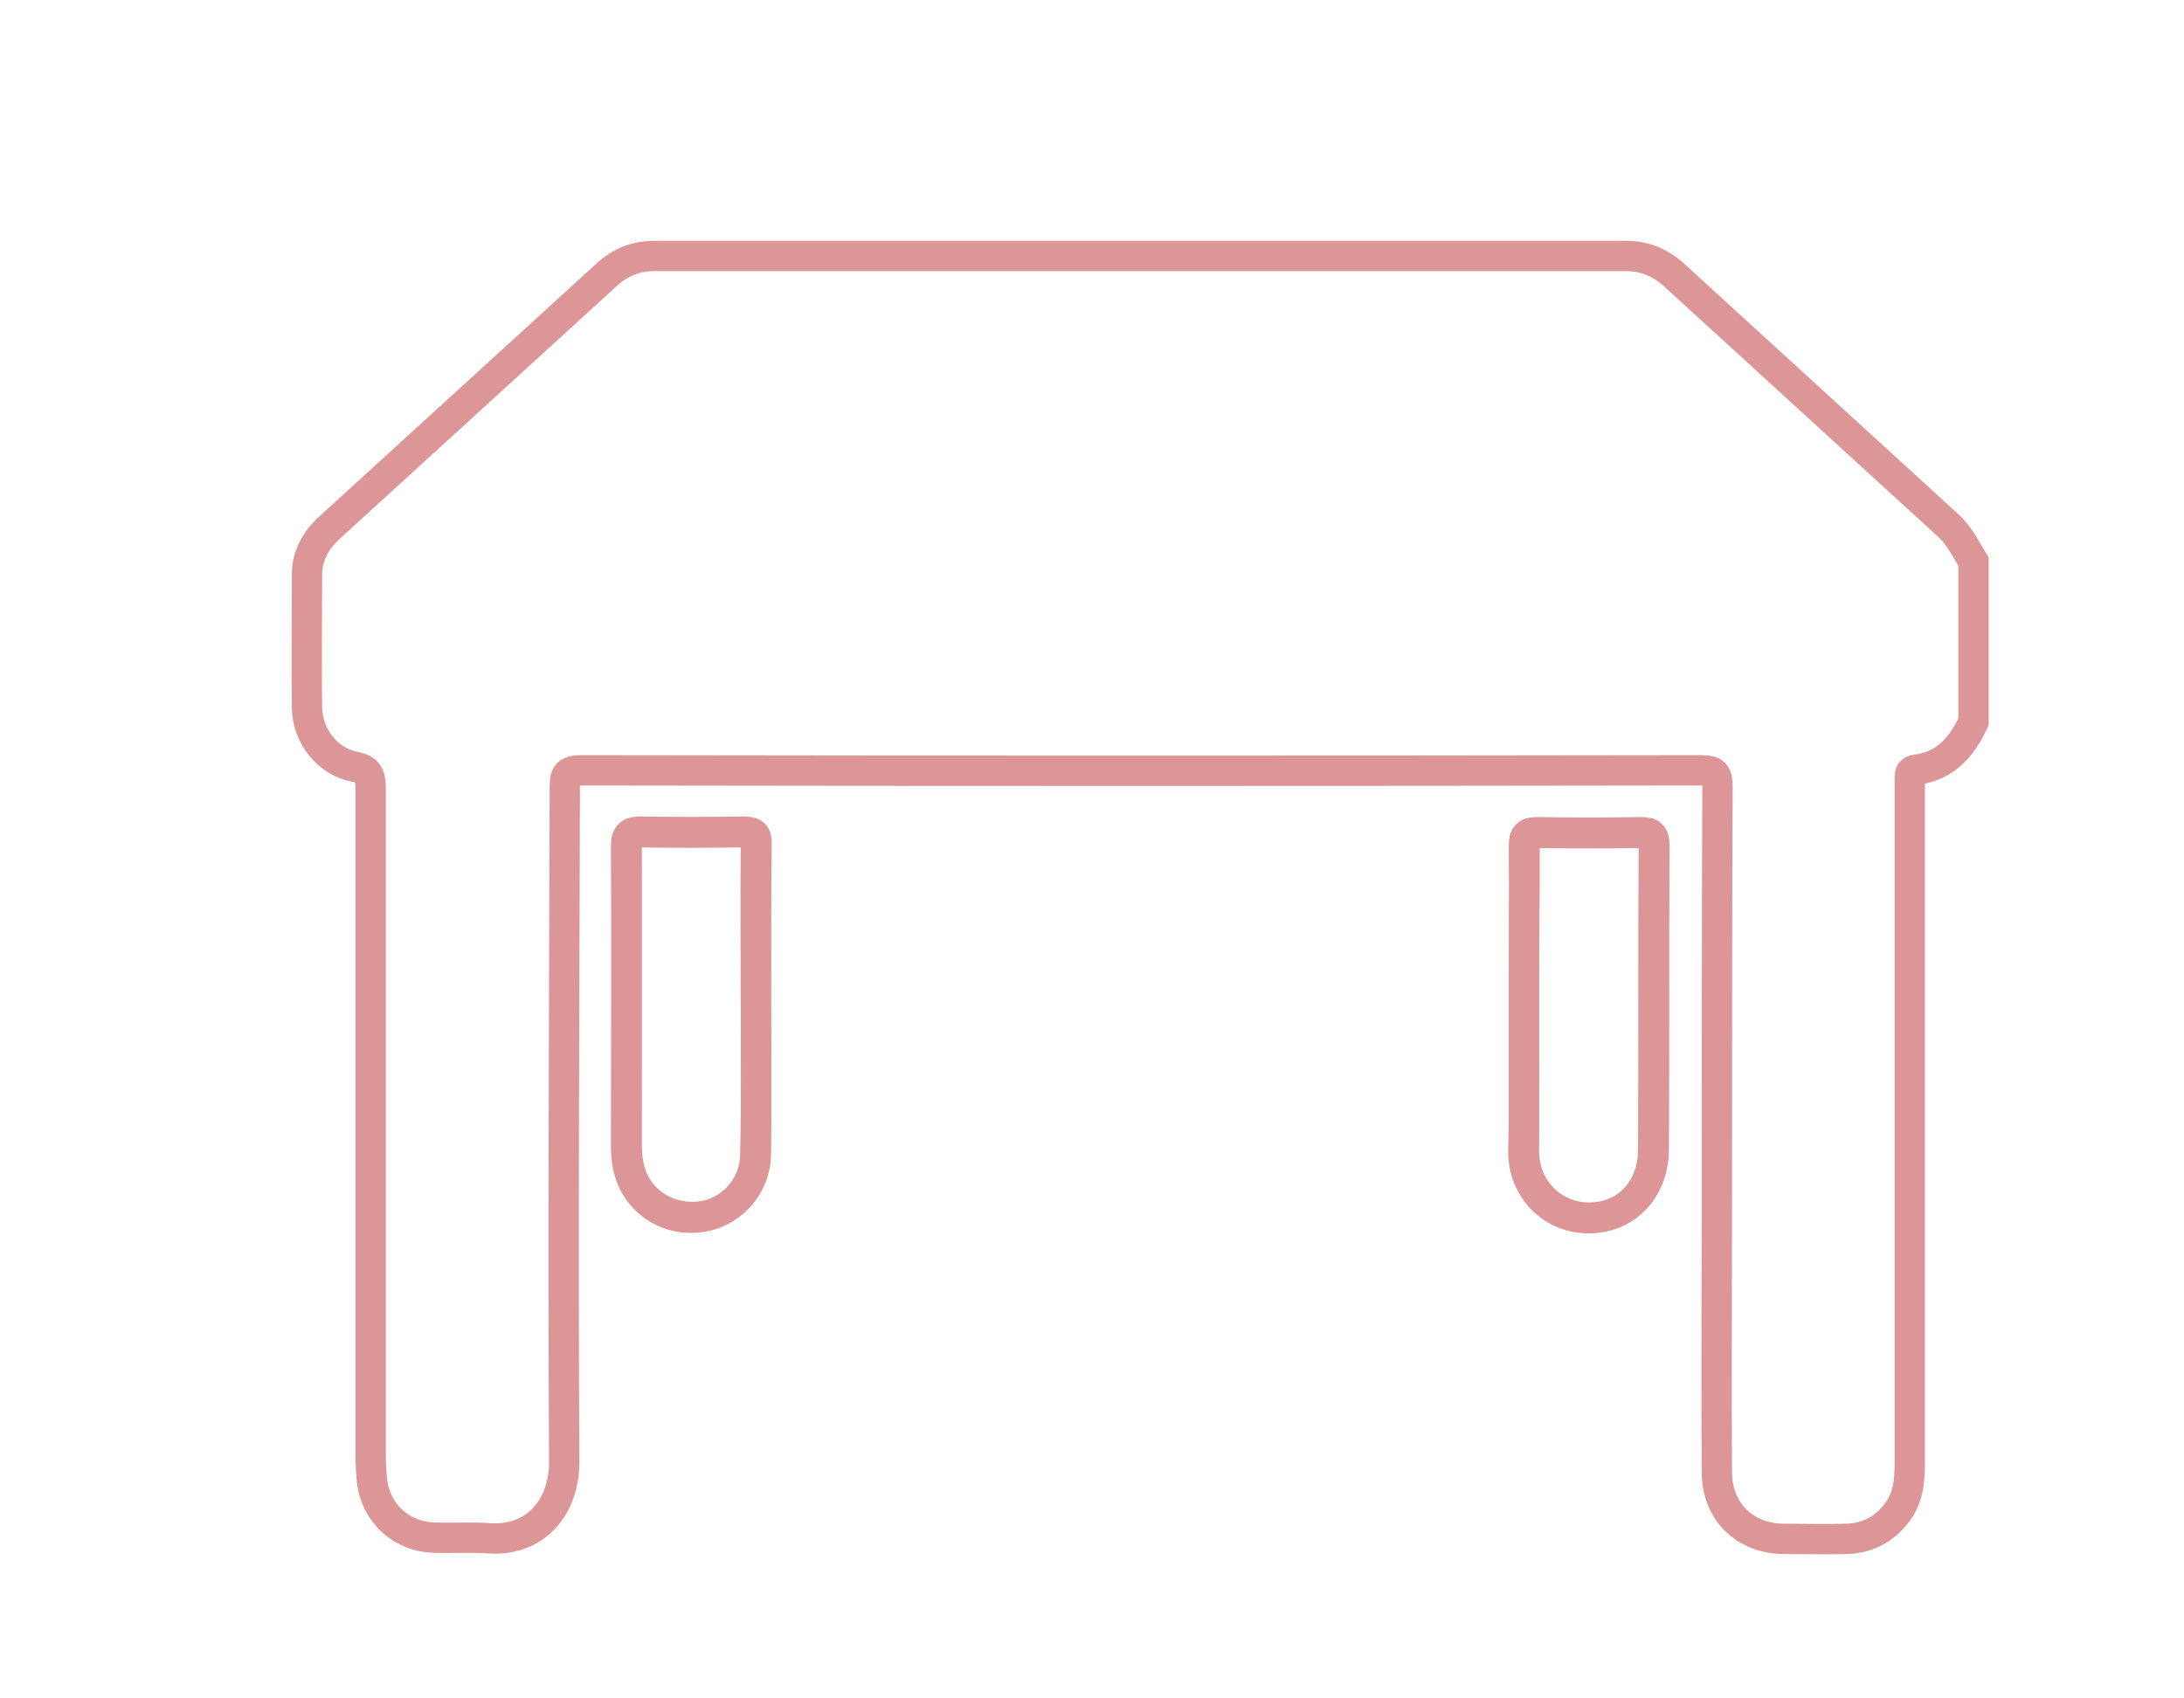 <?xml version="1.0" encoding="utf-8"?>
<!-- Generator: Adobe Illustrator 26.5.0, SVG Export Plug-In . SVG Version: 6.00 Build 0)  -->
<svg version="1.0" id="Capa_1" xmlns="http://www.w3.org/2000/svg" xmlns:xlink="http://www.w3.org/1999/xlink" x="0px" y="0px"
	 viewBox="0 0 36 28" style="enable-background:new 0 0 36 28;" xml:space="preserve">
<style type="text/css">
	.st0{fill:none;stroke:#DD9698;stroke-width:0.5;stroke-miterlimit:10;}
</style>
<path class="st0" d="M12.46,16.48c0-0.85-0.01-1.7,0-2.54c0-0.18-0.05-0.22-0.22-0.22c-0.56,0.01-1.13,0.01-1.69,0
	c-0.2,0-0.23,0.07-0.23,0.25c0.01,1.64,0,3.29,0,4.93c0,0.2,0.03,0.39,0.11,0.57c0.21,0.45,0.7,0.69,1.2,0.58
	c0.46-0.1,0.82-0.52,0.82-1.02C12.47,18.18,12.46,17.33,12.46,16.48z M25.12,16.49c0,0.82,0,1.64,0,2.46c0,0.19,0.03,0.37,0.12,0.54
	c0.22,0.44,0.7,0.66,1.19,0.56c0.49-0.1,0.83-0.54,0.83-1.1c0.01-1.67,0-3.34,0.01-5.01c0-0.19-0.07-0.22-0.23-0.22
	c-0.56,0.01-1.12,0.01-1.69,0c-0.17,0-0.23,0.04-0.22,0.22C25.13,14.79,25.12,15.64,25.12,16.49z"/>
<path class="st0" d="M32.53,11.9c-0.19,0.41-0.46,0.73-0.95,0.79c-0.08,0.01-0.1,0.05-0.1,0.13c0,0.07,0,0.14,0,0.21
	c0,3.68,0,7.37,0,11.05c0,0.28-0.01,0.55-0.17,0.8c-0.21,0.31-0.5,0.48-0.87,0.49c-0.35,0.01-0.7,0-1.05,0
	c-0.64-0.01-1.09-0.46-1.09-1.1c-0.01-1.39,0-2.79,0-4.18c0-2.37,0-4.74,0.01-7.11c0-0.22-0.04-0.28-0.27-0.28
	c-6.15,0.01-12.3,0.01-18.45,0c-0.25,0-0.28,0.07-0.28,0.29C9.3,16.69,9.28,20.4,9.3,24.11c0,0.71-0.45,1.31-1.25,1.25
	c-0.29-0.02-0.59,0-0.88-0.01c-0.55-0.01-0.98-0.4-1.04-0.95c-0.01-0.12-0.02-0.25-0.02-0.37c0-3.67,0-7.35,0-11.02
	c0-0.21-0.03-0.33-0.27-0.37c-0.45-0.09-0.77-0.51-0.78-0.97c-0.01-0.73,0-1.47,0-2.2c0-0.31,0.15-0.57,0.37-0.77
	c1.52-1.39,3.05-2.78,4.58-4.18c0.22-0.2,0.48-0.3,0.78-0.3c5.34,0,10.68,0,16.01,0c0.3,0,0.55,0.1,0.78,0.3
	c1.51,1.38,3.02,2.76,4.53,4.14c0.19,0.17,0.29,0.39,0.42,0.6C32.53,10.14,32.53,11.02,32.53,11.9z"/>
<path class="st0" d="M12.46,16.48c0,0.85,0.01,1.7,0,2.54c0,0.5-0.36,0.92-0.82,1.02c-0.5,0.1-0.99-0.13-1.2-0.58
	c-0.08-0.18-0.11-0.38-0.11-0.57c0-1.64,0-3.29,0-4.93c0-0.18,0.03-0.25,0.23-0.25c0.56,0.01,1.12,0.01,1.69,0
	c0.17,0,0.23,0.04,0.22,0.22C12.46,14.79,12.46,15.64,12.46,16.48z"/>
<path class="st0" d="M25.12,16.49c0-0.85,0.01-1.7,0-2.54c0-0.18,0.05-0.22,0.22-0.22c0.56,0.01,1.12,0.01,1.69,0
	c0.17,0,0.23,0.03,0.23,0.22c-0.01,1.67,0,3.34-0.01,5.01c0,0.57-0.34,1-0.83,1.1c-0.49,0.1-0.97-0.12-1.19-0.56
	c-0.09-0.17-0.12-0.35-0.12-0.54C25.13,18.13,25.12,17.31,25.12,16.49z"/>
</svg>
